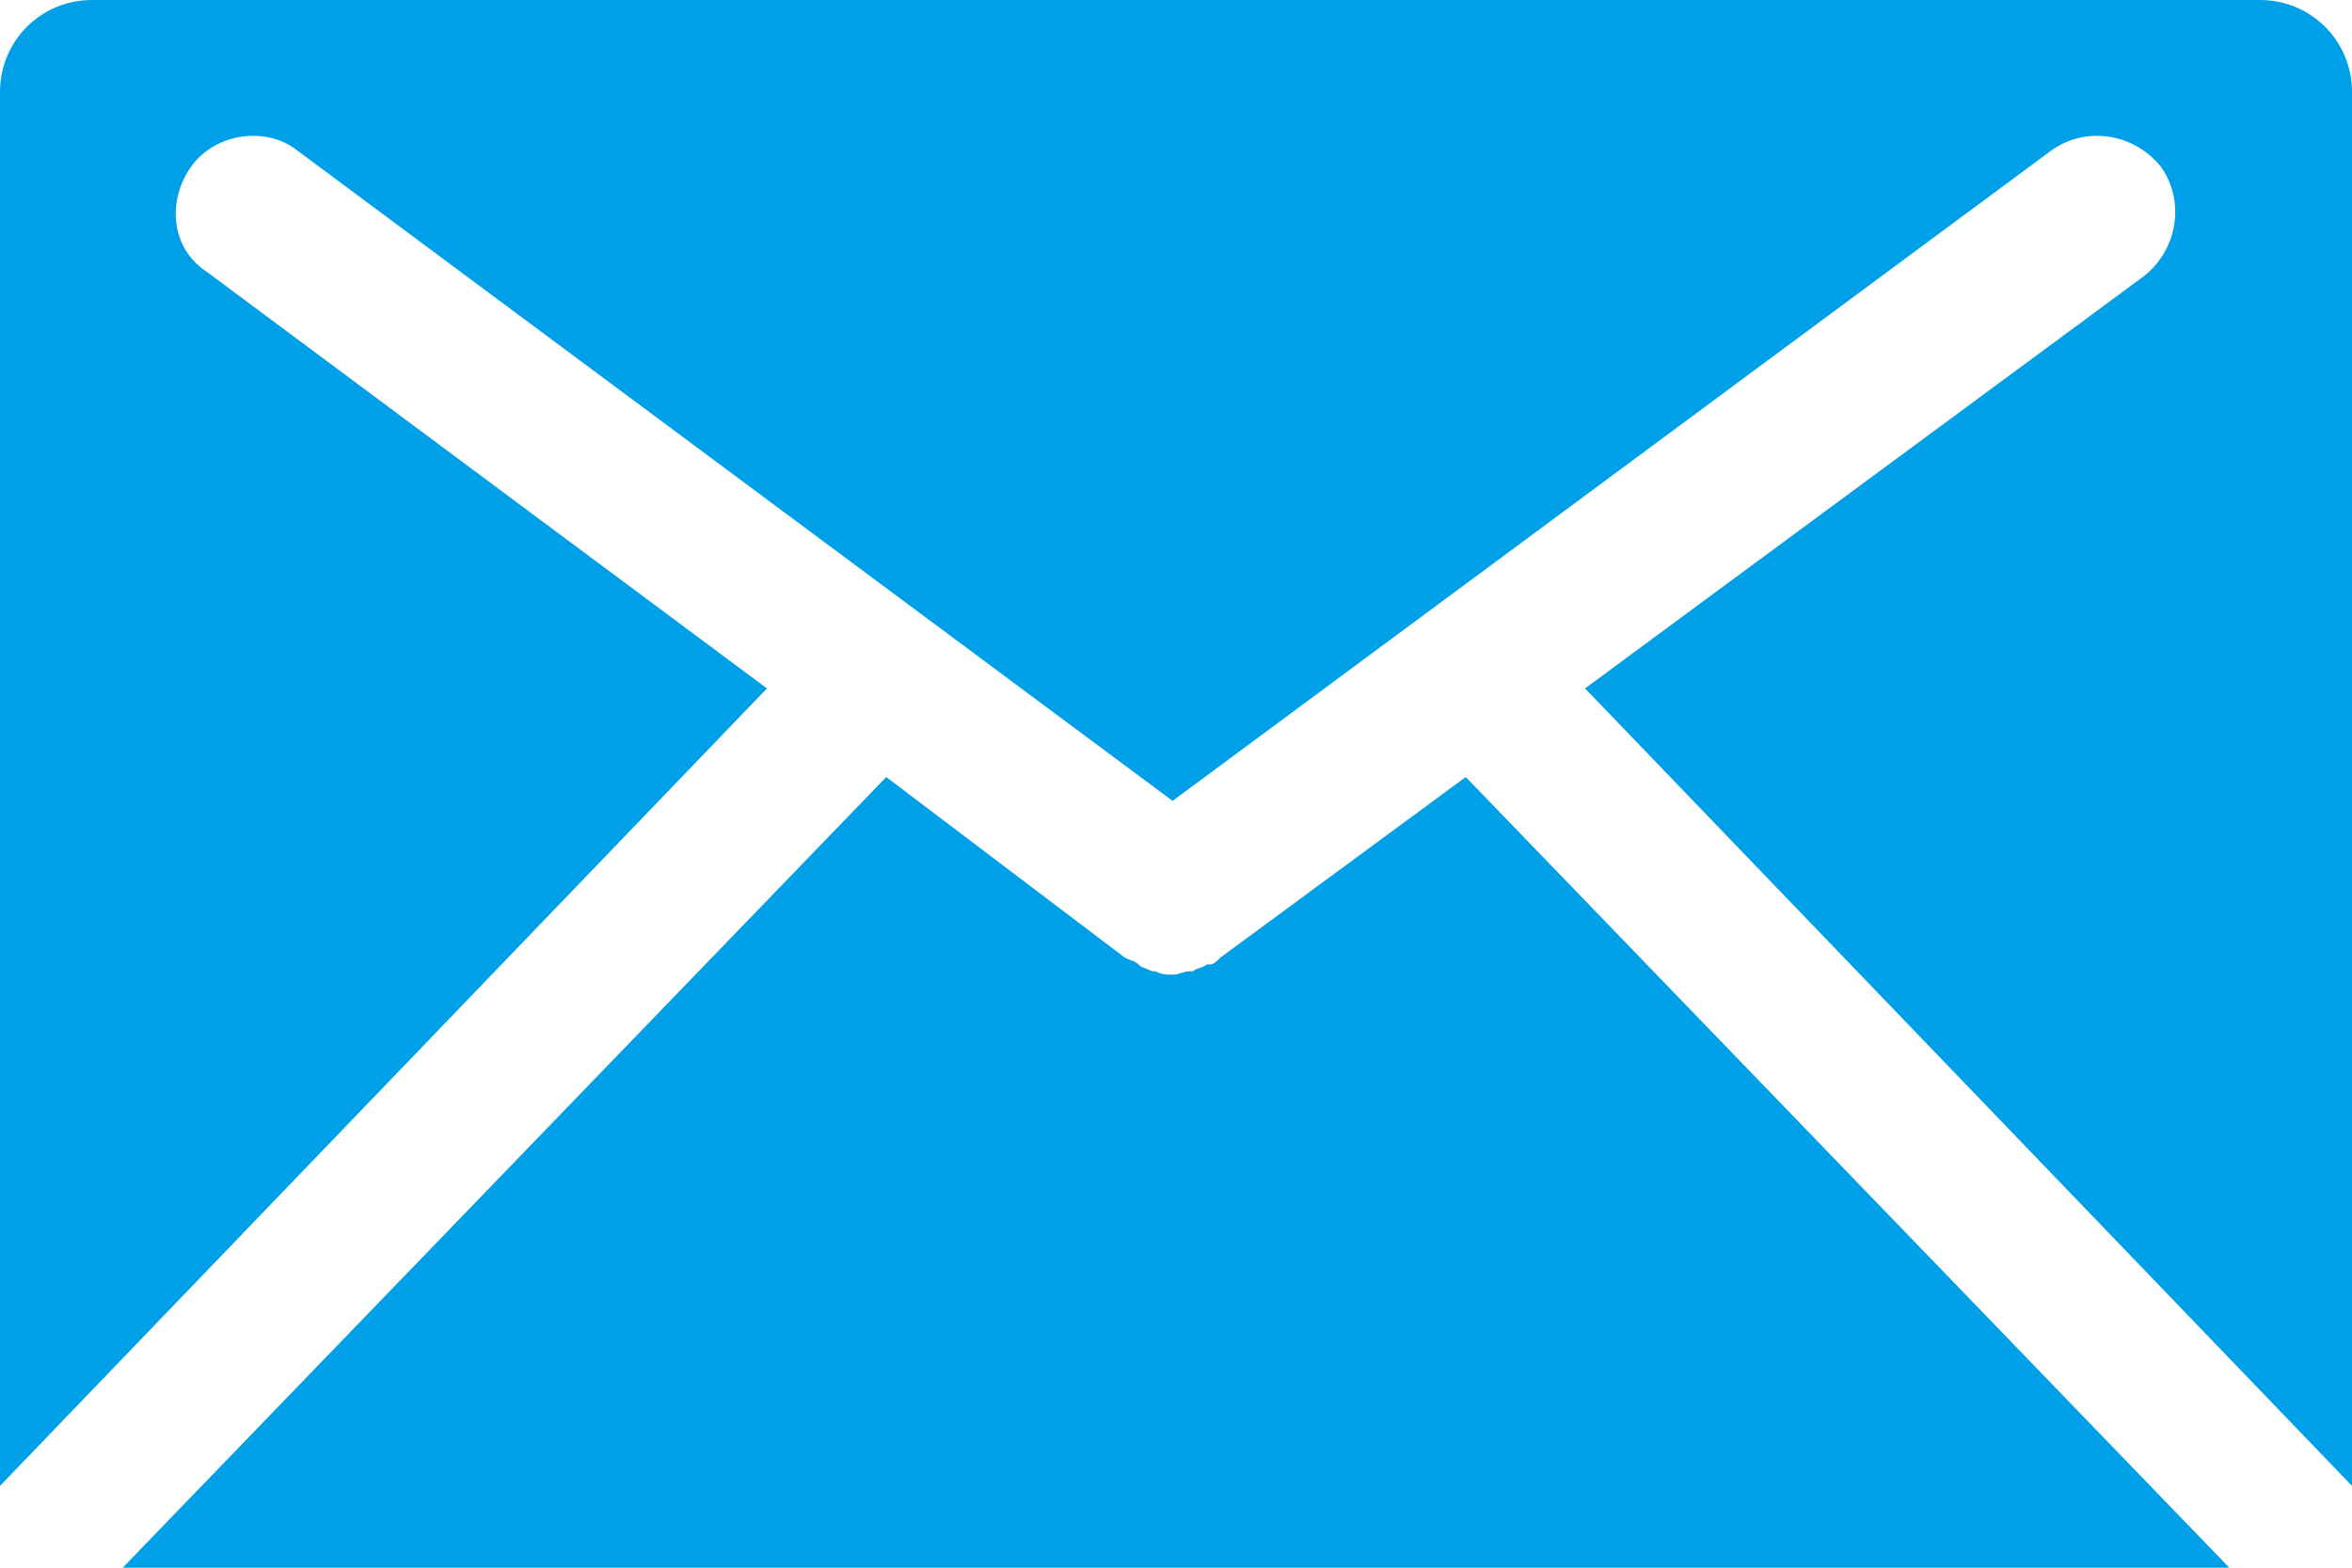 <?xml version="1.0" encoding="utf-8"?>
<!-- Generator: Adobe Illustrator 28.1.0, SVG Export Plug-In . SVG Version: 6.00 Build 0)  -->
<svg version="1.1" id="レイヤー_1" xmlns="http://www.w3.org/2000/svg" xmlns:xlink="http://www.w3.org/1999/xlink" x="0px"
	 y="0px" viewBox="0 0 69 46" style="enable-background:new 0 0 69 46;" xml:space="preserve">
<style type="text/css">
	.st0{fill:#00A0E9;}
	.st1{opacity:0.21;}
	.st2{fill:url(#SVGID_00000179614383617657852370000018349877878382896552_);}
	.st3{fill:url(#SVGID_00000153676357325075236700000005649203673754625712_);}
	.st4{fill:url(#SVGID_00000007406184397379763940000006297672002828260273_);}
	.st5{clip-path:url(#SVGID_00000020367505686353130400000000633953207245741201_);}
	.st6{fill:url(#SVGID_00000157305793903019661860000017539203458635350711_);}
	.st7{fill:url(#SVGID_00000130618887364701502630000008120196353937789628_);}
	.st8{fill:url(#SVGID_00000178922729859918637100000009256415043357071766_);}
	.st9{opacity:0.8;clip-path:url(#SVGID_00000072963844504009968520000010486868328298466719_);}
	.st10{fill:#FFFFFF;}
	.st11{fill:#231815;}
	.st12{fill:none;stroke:#231815;stroke-miterlimit:10;}
	.st13{fill:#CF3E2B;}
	.st14{fill:none;stroke:#214481;stroke-miterlimit:10;}
	.st15{fill:#0D73CE;}
	.st16{fill:#1687DA;}
	.st17{fill:#138ADA;}
	.st18{fill:#0E80D5;}
	.st19{fill:#0D70C7;}
	.st20{fill:#208DDA;}
	.st21{fill:#0D74CB;}
	.st22{fill:#1894DC;}
	.st23{fill:#219EED;}
	.st24{fill:#439BD9;}
	.st25{fill:#1898DD;}
	.st26{fill:#1379D5;}
	.st27{fill:#0E6FD3;}
	.st28{fill:#127FD1;}
	.st29{fill:#2094DD;}
	.st30{fill:#299DE3;}
	.st31{fill:#0A71C1;}
	.st32{fill:#198CE2;}
	.st33{fill:#1DA3E7;}
	.st34{fill:#208EDC;}
	.st35{fill:#0C8ECD;}
	.st36{fill:#1385DD;}
	.st37{fill:#1B9DDF;}
	.st38{fill:#278EE2;}
	.st39{fill:#2186DA;}
	.st40{fill:#0B80D1;}
	.st41{fill:#0B8DDC;}
	.st42{fill:#0D75D6;}
	.st43{fill:#0B77CD;}
	.st44{fill:#0A7CCA;}
	.st45{fill:#0D8BC6;}
	.st46{fill:#095FB9;}
	.st47{fill:#0971D4;}
	.st48{fill:#0B77BF;}
	.st49{fill:#0362AE;}
	.st50{fill:#066BC6;}
	.st51{fill:#0980CA;}
	.st52{fill:#0971CC;}
	.st53{fill:#2598E2;}
	.st54{fill:#1077D3;}
	.st55{fill:#0571C0;}
	.st56{fill:#0A81C8;}
	.st57{fill:#1C84D9;}
	.st58{fill:#0E76CB;}
	.st59{fill:#1CBFED;}
	.st60{fill:#2EA5E2;}
	.st61{fill:#0A8AC7;}
	.st62{fill:#0D75D1;}
	.st63{fill:#0D80C3;}
	.st64{fill:#1781E7;}
	.st65{fill:#0776C6;}
	.st66{fill:#127CD7;}
	.st67{fill:#0B69BF;}
	.st68{fill:#3BB0EB;}
	.st69{fill:#0B6CC1;}
	.st70{fill:#1883D8;}
	.st71{fill:#0A88D8;}
	.st72{fill:#1C8CEC;}
	.st73{fill:#0C8ED6;}
	.st74{fill:#218FD8;}
	.st75{fill:#2293DC;}
	.st76{fill:#33ACEE;}
	.st77{fill:#2CA5EB;}
	.st78{fill:#107BD0;}
	.st79{fill:#036CB5;}
	.st80{fill:#14BDE5;}
	.st81{fill:#1780D7;}
	.st82{fill:#1D96E7;}
	.st83{fill:#1C82DC;}
	.st84{fill:#0A76CC;}
	.st85{fill:#0E86D9;}
	.st86{fill:#42A5EB;}
	.st87{fill:#1FBAE9;}
	.st88{fill:#1177DE;}
	.st89{fill:#36A1E9;}
	.st90{fill:#1996DA;}
	.st91{fill:#1CA4E0;}
	.st92{fill:#309AE8;}
	.st93{fill:#1380D6;}
	.st94{fill:#076CBE;}
	.st95{fill:#096BD1;}
	.st96{fill:#1474D8;}
	.st97{fill:#1297D3;}
	.st98{fill:#278DD8;}
	.st99{fill:#0CABD6;}
	.st100{fill:#0FB4DD;}
	.st101{fill:#2C98D8;}
	.st102{fill:#2CA2F0;}
	.st103{fill:#389BD9;}
	.st104{fill:#0C67C3;}
	.st105{fill:#1581D3;}
	.st106{fill:#0A7BD0;}
	.st107{fill:#50A8EB;}
	.st108{fill:#238ADD;}
	.st109{fill:#0E81D2;}
	.st110{fill:#1790EB;}
	.st111{fill:#1088D7;}
	.st112{fill:#2F97E9;}
	.st113{fill:#0B88D0;}
	.st114{fill:#158FDD;}
	.st115{fill:#349BDA;}
	.st116{fill:#089DCE;}
	.st117{fill:#3AA1ED;}
	.st118{fill:#0F70D0;}
	.st119{fill:#1B7DDA;}
	.st120{fill:#1A87D6;}
	.st121{fill:#20ADE3;}
	.st122{fill:#1DA1DA;}
	.st123{fill:#2794D9;}
	.st124{fill:#1076DC;}
	.st125{fill:#3095D8;}
	.st126{fill:#51B6F3;}
	.st127{fill:#1F90F3;}
	.st128{fill:#199FEF;}
	.st129{fill:#158BE1;}
	.st130{fill:#1685E4;}
	.st131{fill:#1B98E6;}
	.st132{fill:#147EE0;}
	.st133{fill:#47ABF0;}
	.st134{fill:#078BC6;}
	.st135{fill:#047EBD;}
	.st136{fill:#27A8ED;}
	.st137{fill:#2698F3;}
	.st138{fill:#1379DC;}
	.st139{fill:#168FCE;}
	.st140{fill:#1FAEE2;}
	.st141{fill:#28B1EF;}
	.st142{fill:#319ED8;}
	.st143{fill:#3197E4;}
	.st144{fill:#279FE6;}
	.st145{fill:#3AABEE;}
	.st146{fill:#25A1EA;}
	.st147{fill:#487BA4;}
	.st148{fill:#4780A8;}
	.st149{fill:#2C6A9F;}
	.st150{fill:#3A6B95;}
	.st151{fill:#0E7ED0;}
	.st152{fill:#0D8BD6;}
	.st153{fill:#076BBD;}
	.st154{fill:#0A72C3;}
	.st155{fill:#26A5ED;}
	.st156{fill:#1D95E9;}
	.st157{fill:#2DAAF0;}
	.st158{fill:#2491EA;}
	.st159{fill:#23A0EF;}
	.st160{fill:#FEFEFE;}
	.st161{fill:#0A7EC9;}
	.st162{fill:#188BE4;}
	.st163{fill:#1892E5;}
	.st164{fill:#1AAAE5;}
	.st165{fill:#27A7E3;}
	.st166{fill:#0D7ED8;}
	.st167{fill:#075AAF;}
	.st168{fill:#0763B5;}
	.st169{fill:#096FBB;}
	.st170{fill:#0A6ECA;}
	.st171{fill:#18B4E8;}
	.st172{fill:#19C6ED;}
	.st173{fill:#1DCCF5;}
	.st174{fill:#28BEFC;}
	.st175{fill:#1EB0FA;}
	.st176{fill:#2298F0;}
	.st177{fill:#37B4F1;}
	.st178{fill:#20B7F7;}
	.st179{fill:#1D8BD9;}
	.st180{fill:#FBFDFD;}
	.st181{fill:#61CBEB;}
	.st182{fill:#119BDF;}
	.st183{fill:#0A72C2;}
	.st184{fill:#1F90D6;}
	.st185{fill:#1192D8;}
	.st186{fill:#19A0F2;}
	.st187{fill:#127FDB;}
	.st188{fill:#0F92D5;}
	.st189{fill:#13A4E8;}
	.st190{fill:#0D89D1;}
	.st191{fill:#1EBDEF;}
	.st192{fill:#18B1ED;}
	.st193{fill:#29C5F3;}
	.st194{fill:#0E84CF;}
	.st195{fill:#0D7AC9;}
	.st196{fill:#14A1DE;}
	.st197{fill:#18B3EC;}
	.st198{fill:#1EC1FA;}
	.st199{fill:#32B1E6;}
	.st200{fill:#1ACFF3;}
	.st201{fill:#21DBF9;}
	.st202{fill:#30CDFD;}
	.st203{fill:#23CEFD;}
	.st204{fill:#1EB4FA;}
	.st205{fill:#3FC5F5;}
	.st206{fill:#23CBFA;}
	.st207{fill:#C4E9F0;}
	.st208{fill:#31D6FB;}
	.st209{fill:#2CE4FB;}
	.st210{fill:#2DD7FE;}
	.st211{fill:#3BD3FD;}
	.st212{fill:#40DDFC;}
	.st213{fill:#4DC9F5;}
	.st214{fill:#3AE9FC;}
	.st215{fill:#44EBFD;}
	.st216{fill:#50E2FD;}
	.st217{fill:#4DE6FD;}
	.st218{fill:#57DCFA;}
	.st219{fill:#62D2F7;}
	.st220{fill:#55EDFD;}
	.st221{fill:#65EFFD;}
	.st222{fill:#5FE8FC;}
	.st223{fill:#72E2FB;}
	.st224{fill:#73F1FE;}
	.st225{fill:#7FF2FE;}
	.st226{fill:#26C9F7;}
	.st227{fill:#2FD8F4;}
	.st228{fill:#1270D2;}
	.st229{fill:#177CCD;}
	.st230{fill:#137FD0;}
	.st231{fill:#24A6E6;}
	.st232{fill:#126FC5;}
	.st233{fill:#1C7FCE;}
	.st234{fill:#1671D6;}
	.st235{fill:#0752B3;}
	.st236{fill:#106BD2;}
	.st237{fill:#1E86E1;}
	.st238{fill:#2786D2;}
	.st239{fill:#2E95D6;}
	.st240{fill:#066ACC;}
	.st241{fill:#0D61C2;}
	.st242{fill:#0F78D0;}
	.st243{fill:#1575C9;}
	.st244{fill:#1281D4;}
	.st245{fill:#1C7FDC;}
	.st246{fill:#2285D3;}
	.st247{fill:#258CD4;}
	.st248{fill:#0870CD;}
	.st249{fill:#208BE2;}
	.st250{fill:#2781CD;}
	.st251{fill:#3196DA;}
	.st252{fill:#0959BB;}
	.st253{fill:#158AE0;}
	.st254{fill:#1B9DE6;}
	.st255{fill:#1D82D3;}
	.st256{fill:#1976D4;}
	.st257{fill:#4398DC;}
	.st258{fill:#359FDE;}
	.st259{fill:#0F79D6;}
	.st260{fill:#1486E0;}
	.st261{fill:#197AD3;}
	.st262{fill:#369EDE;}
	.st263{fill:#268AD6;}
	.st264{fill:#1283DF;}
	.st265{fill:#1889DB;}
	.st266{fill:#1F96EE;}
	.st267{fill:#218CE4;}
	.st268{fill:#21A4F0;}
	.st269{fill:#095BBE;}
	.st270{fill:#2687D6;}
	.st271{fill:#1A7DD5;}
	.st272{fill:#2594DC;}
	.st273{fill:#2C95DC;}
	.st274{fill:#22ADF1;}
	.st275{fill:#1D8FE9;}
	.st276{fill:#3A93DA;}
	.st277{fill:#1791E3;}
	.st278{fill:#2180D5;}
	.st279{fill:#0A56C1;}
	.st280{fill:#096FCE;}
	.st281{fill:#59ACDF;}
	.st282{fill:#1475DF;}
	.st283{fill:#2C9EDB;}
	.st284{fill:#1C93EB;}
	.st285{fill:#148CE6;}
	.st286{fill:#63B1E1;}
	.st287{fill:#27AFF3;}
	.st288{fill:#1580EA;}
	.st289{fill:#4EA6DF;}
	.st290{fill:#33A7DB;}
	.st291{fill:#0F65C3;}
	.st292{fill:#1F84DE;}
	.st293{fill:#338DD9;}
	.st294{fill:#1975CF;}
	.st295{fill:#199CED;}
	.st296{fill:#38C2FC;}
	.st297{fill:#2E88D4;}
	.st298{fill:#319AD7;}
	.st299{fill:#46A1E1;}
	.st300{fill:#3EAADB;}
	.st301{fill:#3C95DD;}
	.st302{fill:#30B3FC;}
	.st303{fill:#1D85E1;}
	.st304{fill:#43BBE6;}
	.st305{fill:#34A3ED;}
	.st306{fill:#33C1EE;}
	.st307{fill:#47AFE2;}
	.st308{fill:#3DB6E3;}
	.st309{fill:#30A0E3;}
	.st310{fill:#2792D7;}
	.st311{fill:#31BFF5;}
	.st312{fill:#29E5FB;}
	.st313{fill:#1289E1;}
	.st314{fill:#1168D1;}
	.st315{fill:#2BB6ED;}
	.st316{fill:#40A7DF;}
	.st317{fill:#42ACDC;}
	.st318{fill:#1F87D6;}
	.st319{fill:#50D0F0;}
	.st320{fill:#1278E1;}
	.st321{fill:#3BA7E2;}
	.st322{fill:#177DD8;}
	.st323{fill:#52C2E9;}
	.st324{fill:#0E68D1;}
	.st325{fill:#1798ED;}
	.st326{fill:#3DCAEE;}
	.st327{fill:#47D2EA;}
	.st328{fill:#3193D8;}
	.st329{fill:#1DA9F3;}
	.st330{fill:#40C5E6;}
	.st331{fill:#2196E3;}
	.st332{fill:#207FDA;}
	.st333{fill:#41B1E3;}
	.st334{fill:#2C8CE1;}
	.st335{fill:#188AE8;}
	.st336{fill:#4DB6E3;}
	.st337{fill:#2098F9;}
	.st338{fill:#26B9F7;}
	.st339{fill:#2892D2;}
	.st340{fill:#1171DB;}
	.st341{fill:#4BC8EC;}
	.st342{fill:#5FD1EF;}
	.st343{fill:#41C9F2;}
	.st344{fill:#64C6EA;}
	.st345{fill:#50B7E2;}
	.st346{fill:#52BFE8;}
	.st347{fill:#33CAF9;}
	.st348{fill:#0C5CC6;}
	.st349{fill:#52BEE9;}
	.st350{fill:#47B1E0;}
	.st351{fill:#3CAFE7;}
	.st352{fill:#3997E4;}
	.st353{fill:#1E95EE;}
	.st354{fill:#3E9BD7;}
	.st355{fill:#37CCF4;}
	.st356{fill:#53B0E0;}
	.st357{fill:#2C9BE1;}
	.st358{fill:#2399E9;}
	.st359{fill:#1D8DE3;}
	.st360{fill:#3CADDE;}
	.st361{fill:#0F63CD;}
	.st362{fill:#0E67CE;}
	.st363{fill:#2381D8;}
	.st364{fill:#2990DA;}
	.st365{fill:#42BDF4;}
	.st366{fill:#1794E8;}
	.st367{fill:#24A2ED;}
	.st368{fill:#1C91F3;}
	.st369{fill:#34B3F2;}
	.st370{fill:#1067CD;}
	.st371{fill:#43ADE2;}
	.st372{fill:#47B6E8;}
	.st373{fill:#2FDBFA;}
	.st374{fill:#49D7F6;}
	.st375{fill:#3F98E2;}
	.st376{fill:#69C2E7;}
	.st377{fill:#69B6E2;}
	.st378{fill:#55B0DE;}
	.st379{fill:#72C0DF;}
	.st380{fill:#92CBE0;}
	.st381{fill:#98E9F2;}
	.st382{fill:#7AADDC;}
	.st383{fill:#0C7FCF;}
	.st384{fill:#197FD6;}
	.st385{fill:#21A8EA;}
	.st386{fill:#2DA1E2;}
	.st387{fill:#30A8E3;}
	.st388{fill:#27ABE9;}
	.st389{fill:#2FADE5;}
	.st390{fill:#1974E0;}
	.st391{fill:#1878DD;}
	.st392{fill:#126ADC;}
	.st393{fill:#2492E7;}
	.st394{fill:#2FA1E7;}
	.st395{fill:#2A8ED7;}
	.st396{fill:#2B8DD6;}
	.st397{fill:#2B95DE;}
	.st398{fill:#0E68C4;}
	.st399{fill:#0A5DBE;}
	.st400{fill:#1063CC;}
	.st401{fill:#0876CD;}
	.st402{fill:#0C7AD0;}
	.st403{fill:#0E81D9;}
	.st404{fill:#1B86E6;}
	.st405{fill:#1A7EE4;}
	.st406{fill:#1B81E4;}
	.st407{fill:#1E85DC;}
	.st408{fill:#238DDF;}
	.st409{fill:#1E88DB;}
	.st410{fill:#168CE7;}
	.st411{fill:#1071CC;}
	.st412{fill:#136CD0;}
	.st413{fill:#1580E0;}
	.st414{fill:#1C87EA;}
	.st415{fill:#2899E7;}
	.st416{fill:#1A97EA;}
	.st417{fill:#0D5FD1;}
	.st418{fill:#229FEF;}
	.st419{fill:#33ABED;}
	.st420{fill:#1490E6;}
	.st421{fill:#1A8DF3;}
	.st422{fill:#42CCFD;}
	.st423{fill:#3BB7E5;}
	.st424{fill:#27A3FA;}
	.st425{fill:#20A8F7;}
	.st426{fill:#45A9F0;}
	.st427{fill:#43BAEB;}
	.st428{fill:#38E4FC;}
	.st429{fill:#0A70C7;}
	.st430{fill:#70CDED;}
	.st431{fill:#40DAFB;}
	.st432{fill:#54B3F2;}
	.st433{fill:#52CAF8;}
	.st434{fill:#087BC9;}
	.st435{fill:#1E80EE;}
	.st436{fill:#258AF4;}
	.st437{fill:#1670D7;}
	.st438{fill:#1DA3ED;}
	.st439{fill:#9BD3EC;}
	.st440{fill:#1879EB;}
	.st441{fill:#1370E5;}
	.st442{fill:#1169DE;}
	.st443{fill:#2EA2E8;}
	.st444{fill:#4CE5FB;}
	.st445{fill:#65AFDD;}
	.st446{fill:#82C2E7;}
	.st447{fill:#82C3E7;}
	.st448{fill:#69BFF6;}
	.st449{fill:#60CFF9;}
	.st450{fill:#2B91F5;}
	.st451{fill:#22ADF0;}
	.st452{fill:#1B80F0;}
	.st453{fill:#1A7FF0;}
	.st454{fill:#3AADE9;}
	.st455{fill:#30B1EE;}
	.st456{fill:#76AFDB;}
	.st457{fill:#A5B6D6;}
	.st458{fill:#76D3FB;}
	.st459{fill:#208AF5;}
	.st460{fill:#1E91FA;}
	.st461{fill:#49BCEC;}
	.st462{fill:#3BB7EE;}
	.st463{fill:#2998F8;}
	.st464{fill:#2FA3FA;}
	.st465{fill:#36ACFA;}
	.st466{fill:#3EB5FA;}
	.st467{fill:none;stroke:#FFFFFF;stroke-width:2;stroke-miterlimit:10;}
	.st468{opacity:0.54;}
	.st469{fill:url(#SVGID_00000165228633004471112880000017632933345847968951_);}
	.st470{fill:#1C3390;}
	.st471{fill:#C67F18;}
	.st472{fill:#FFDCA2;}
	.st473{fill:#E7E425;}
	.st474{opacity:0.74;fill:#FFFFFF;}
	.st475{fill:#171717;}
	.st476{fill:#00BEEB;}
	.st477{fill:url(#SVGID_00000007388983914870161100000013586544449096738974_);}
	.st478{fill:#353535;}
	.st479{fill:url(#SVGID_00000000213062103393283420000001430780130098285462_);}
	.st480{filter:url(#Adobe_OpacityMaskFilter);}
	.st481{fill:url(#SVGID_00000008828881960515486140000016038080350640991360_);}
	.st482{mask:url(#SVGID_00000141419029571804895930000009672018559932859826_);}
	.st483{filter:url(#Adobe_OpacityMaskFilter_00000028290751387185122420000003328146299268555696_);}
	.st484{fill:url(#SVGID_00000106840142228705162970000002639194617499813295_);}
	.st485{mask:url(#SVGID_00000060007606714335591910000005794664507132741542_);}
	.st486{filter:url(#Adobe_OpacityMaskFilter_00000101084212636266043140000000432849851778858933_);}
	.st487{fill:url(#SVGID_00000127732004860243016300000012515416335095347615_);}
	.st488{mask:url(#SVGID_00000076593118707962662630000013058530575779067837_);}
	.st489{opacity:0.38;}
	.st490{opacity:0.64;}
	.st491{opacity:0.3;}
	.st492{opacity:0.3;fill:#E7E425;}
	.st493{opacity:0.31;fill:#1DB0A0;}
	.st494{opacity:0.49;fill:#6EC7E0;}
	.st495{display:none;fill:#FFFFFF;}
	.st496{fill:#FFFDEA;stroke:#171C61;stroke-width:11.582;stroke-linecap:round;stroke-linejoin:round;stroke-miterlimit:10;}
	.st497{fill:#3271AE;}
	.st498{fill:none;stroke:#3271AE;stroke-width:1.173;stroke-miterlimit:10;}
	.st499{fill:none;stroke:#FFFFFF;stroke-width:1.173;stroke-miterlimit:10;}
	.st500{fill:none;stroke:#3271AE;stroke-width:0.827;stroke-linecap:round;stroke-linejoin:round;stroke-miterlimit:10;}
	
		.st501{fill:none;stroke:#3271AE;stroke-width:3.518;stroke-linecap:round;stroke-linejoin:round;stroke-miterlimit:10;stroke-dasharray:3.518,10.552;}
	.st502{fill:none;stroke:#3271AE;stroke-width:2.345;stroke-linecap:round;stroke-linejoin:round;stroke-miterlimit:10;}
	.st503{fill:none;stroke:#3271AE;stroke-width:2.345;stroke-miterlimit:10;}
	.st504{fill:#FFFFFF;stroke:#3271AE;stroke-width:2.345;stroke-linecap:round;stroke-linejoin:round;stroke-miterlimit:10;}
	.st505{fill:#3271AE;stroke:#3271AE;stroke-width:2.345;stroke-linecap:round;stroke-linejoin:round;stroke-miterlimit:10;}
	.st506{fill:none;stroke:#3271AE;stroke-width:4.69;stroke-miterlimit:10;}
	.st507{fill:none;stroke:#FFFFFF;stroke-width:7.035;stroke-miterlimit:10;}
	.st508{fill:#FFFFFF;stroke:#3271AE;stroke-width:2.345;stroke-miterlimit:10;}
	.st509{fill:none;stroke:#3271AE;stroke-width:3.518;stroke-linecap:round;stroke-linejoin:round;stroke-miterlimit:10;}
	.st510{fill:none;stroke:#3271AE;stroke-width:5.862;stroke-linecap:round;stroke-linejoin:round;stroke-miterlimit:10;}
	.st511{fill:none;stroke:#3271AE;stroke-width:7.035;stroke-linecap:round;stroke-linejoin:round;stroke-miterlimit:10;}
	.st512{clip-path:url(#SVGID_00000168820439070558548950000013202857036692297117_);}
	.st513{fill:#CEDBF3;}
	.st514{fill:#172A88;}
	.st515{fill:none;stroke:#172A88;stroke-width:3;stroke-linecap:round;stroke-linejoin:round;stroke-miterlimit:10;}
	.st516{fill:none;stroke:#172A88;stroke-width:3.663;stroke-linecap:round;stroke-linejoin:round;stroke-miterlimit:10;}
	.st517{fill:#D9EDD9;}
	.st518{fill:url(#);}
	.st519{fill:#171C61;}
	.st520{fill-rule:evenodd;clip-rule:evenodd;}
	
		.st521{clip-path:url(#SVGID_00000163768938594741641020000018112539748221366940_);fill:url(#SVGID_00000035502236518797651730000013662041830086917026_);}
</style>
<g>
	<path class="st0" d="M65.4,46L43,22.8l-7.2,5.3c-0.1,0.1-0.2,0.2-0.3,0.2c0,0,0,0-0.1,0c-0.1,0.1-0.3,0.1-0.4,0.2l-0.1,0
		c-0.2,0-0.3,0.1-0.5,0.1c-0.2,0-0.3,0-0.5-0.1c0,0-0.1,0-0.1,0c-0.2-0.1-0.3-0.1-0.4-0.2l0,0c-0.1-0.1-0.2-0.1-0.4-0.2L26,22.8
		L3.6,46H65.4z"/>
	<path class="st0" d="M22.5,20.2L6.1,8C5,7.3,4.9,5.9,5.6,4.9c0.7-1,2.2-1.2,3.1-0.5l25.7,19.1L60.2,4.4c1-0.7,2.4-0.5,3.2,0.5
		c0.7,1,0.5,2.4-0.5,3.2L46.5,20.2L69,43.6c0-0.1,0-0.2,0-0.3V2.7C69,1.2,67.8,0,66.3,0H2.7C1.2,0,0,1.2,0,2.7v40.6
		c0,0.1,0,0.2,0,0.3L22.5,20.2z"/>
</g>
</svg>
